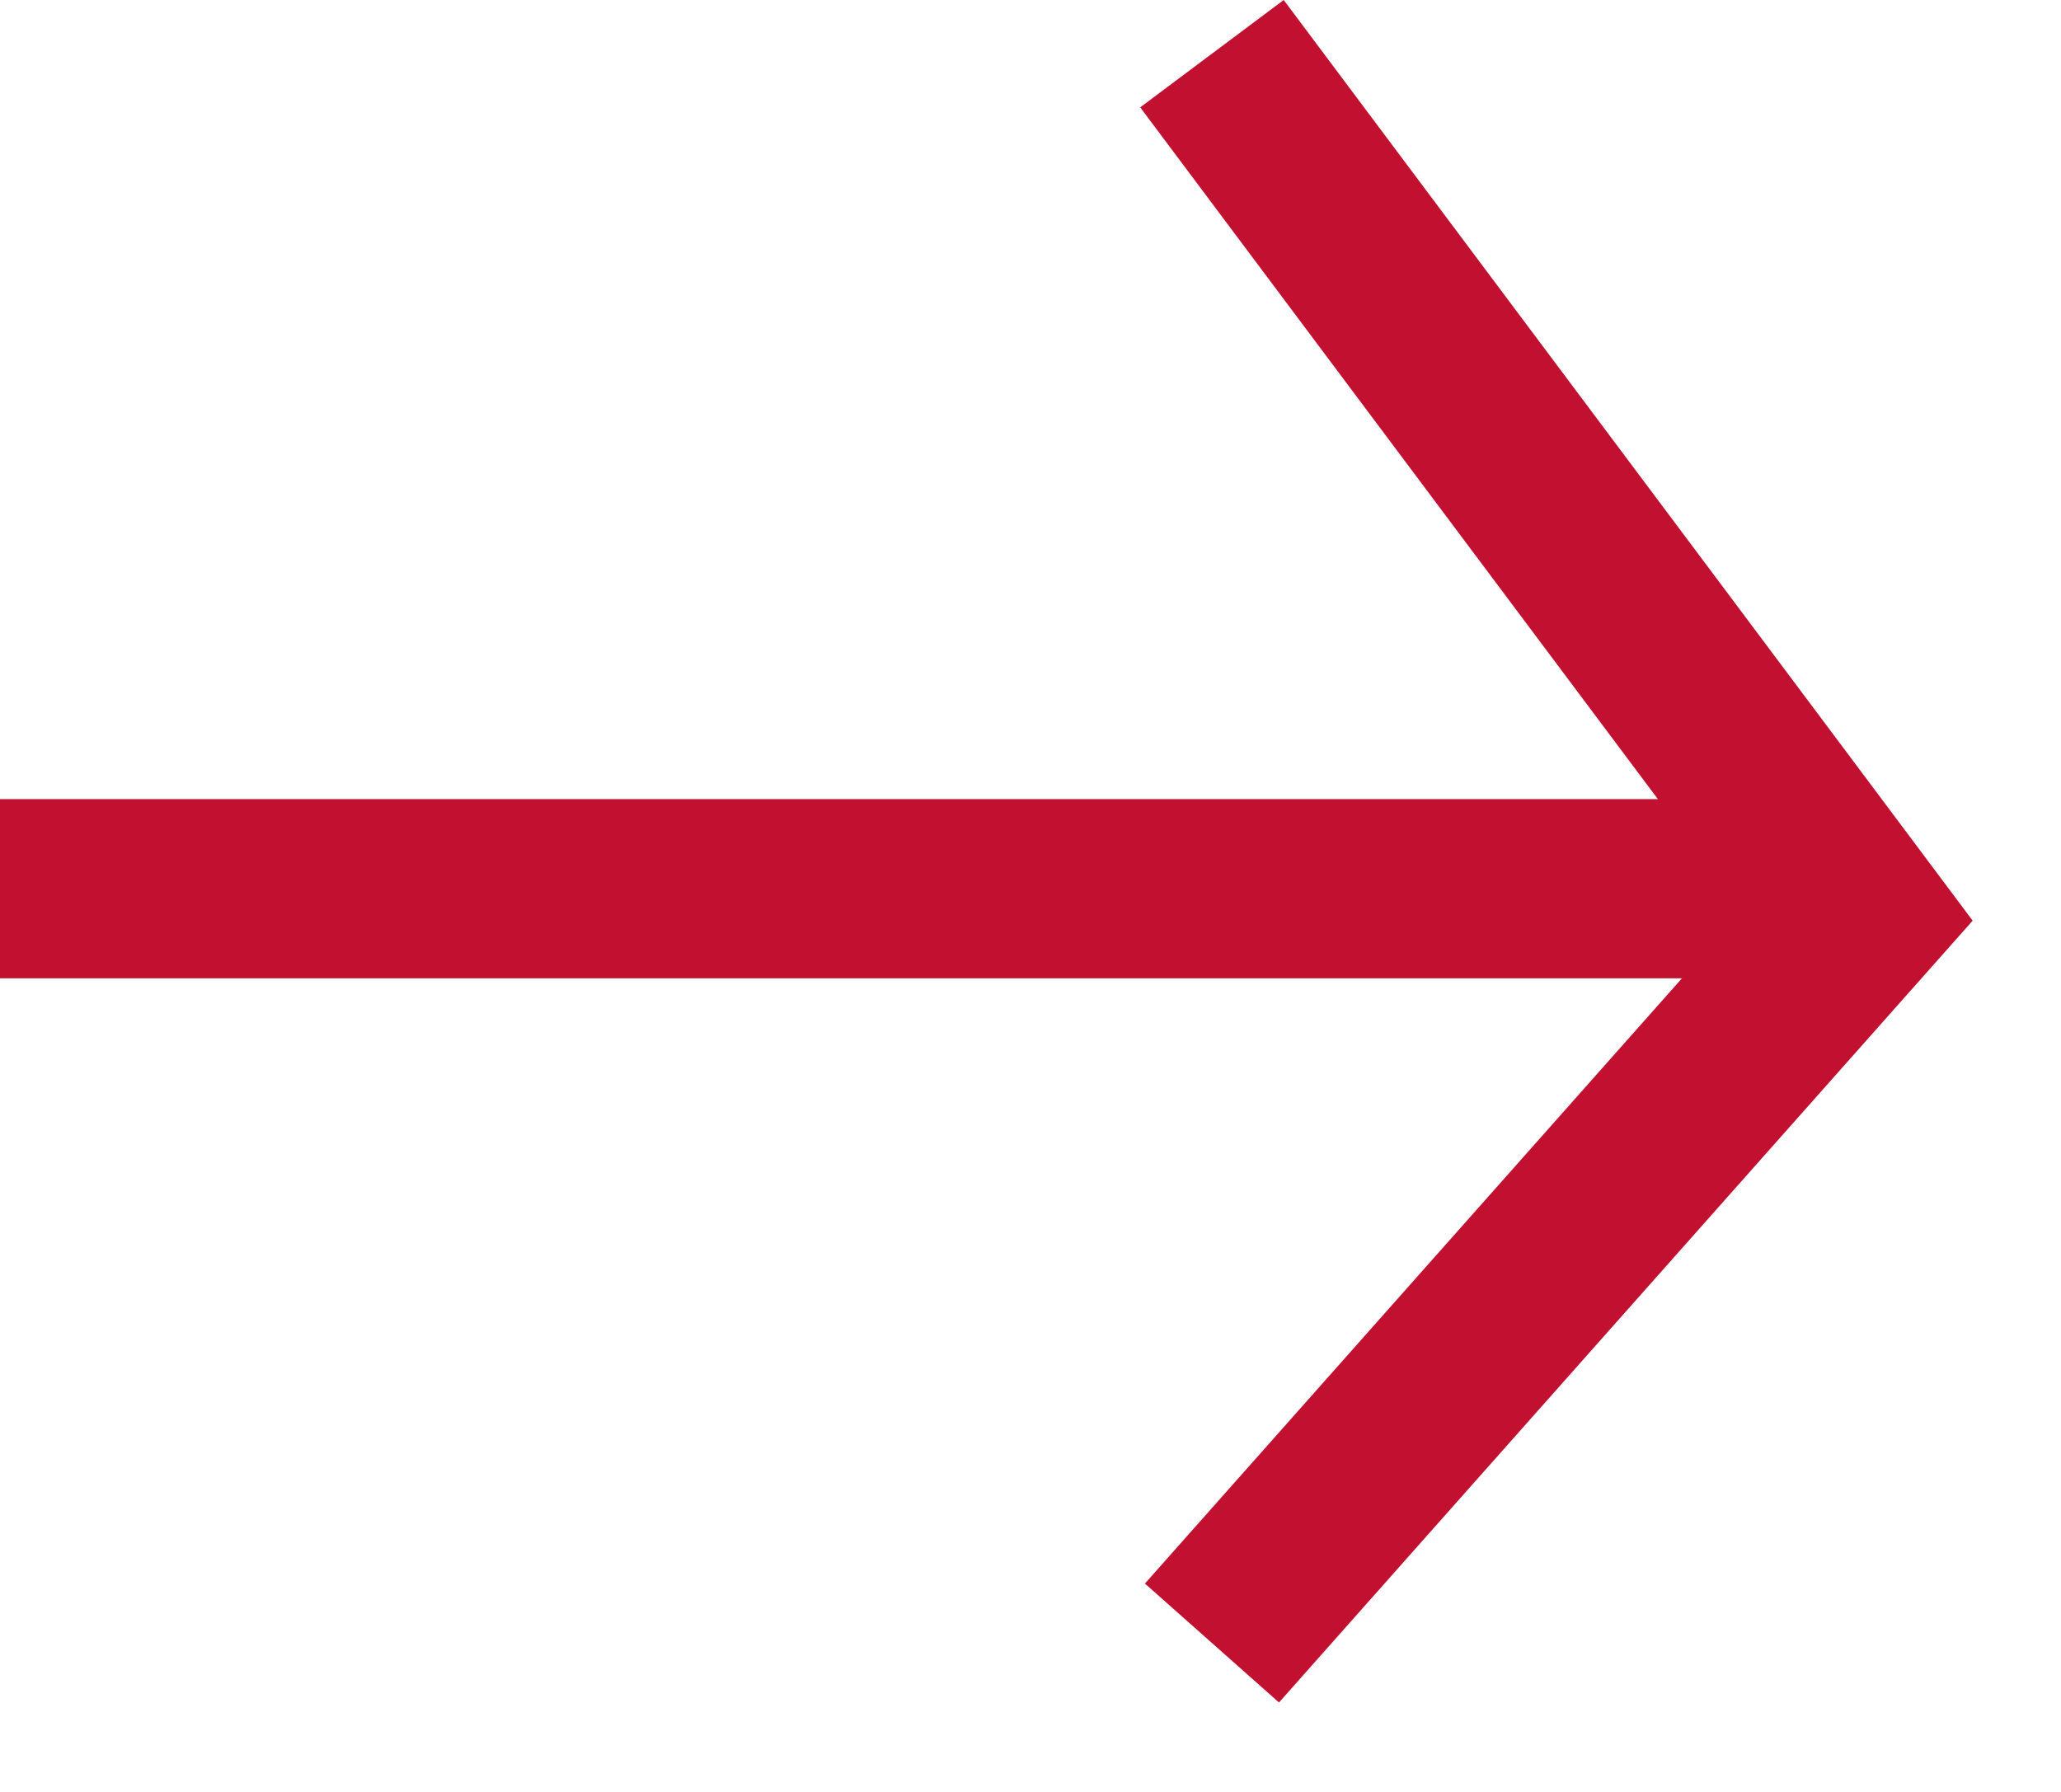 <?xml version="1.0" encoding="UTF-8" standalone="no"?><!DOCTYPE svg PUBLIC "-//W3C//DTD SVG 1.1//EN" "http://www.w3.org/Graphics/SVG/1.1/DTD/svg11.dtd"><svg width="100%" height="100%" viewBox="0 0 23 20" version="1.1" xmlns="http://www.w3.org/2000/svg" xmlns:xlink="http://www.w3.org/1999/xlink" xml:space="preserve" xmlns:serif="http://www.serif.com/" style="fill-rule:evenodd;clip-rule:evenodd;"><g id="Gruppe_213"><path id="Pfad_102462" d="M13.525,0.599l7.2,9.623l-7.2,8.116" style="fill:none;fill-rule:nonzero;stroke:#c21030;stroke-width:2px;"/><path id="Pfad_102463" d="M0,9.919l20.921,0" style="fill:none;fill-rule:nonzero;stroke:#c21030;stroke-width:2px;"/></g></svg>